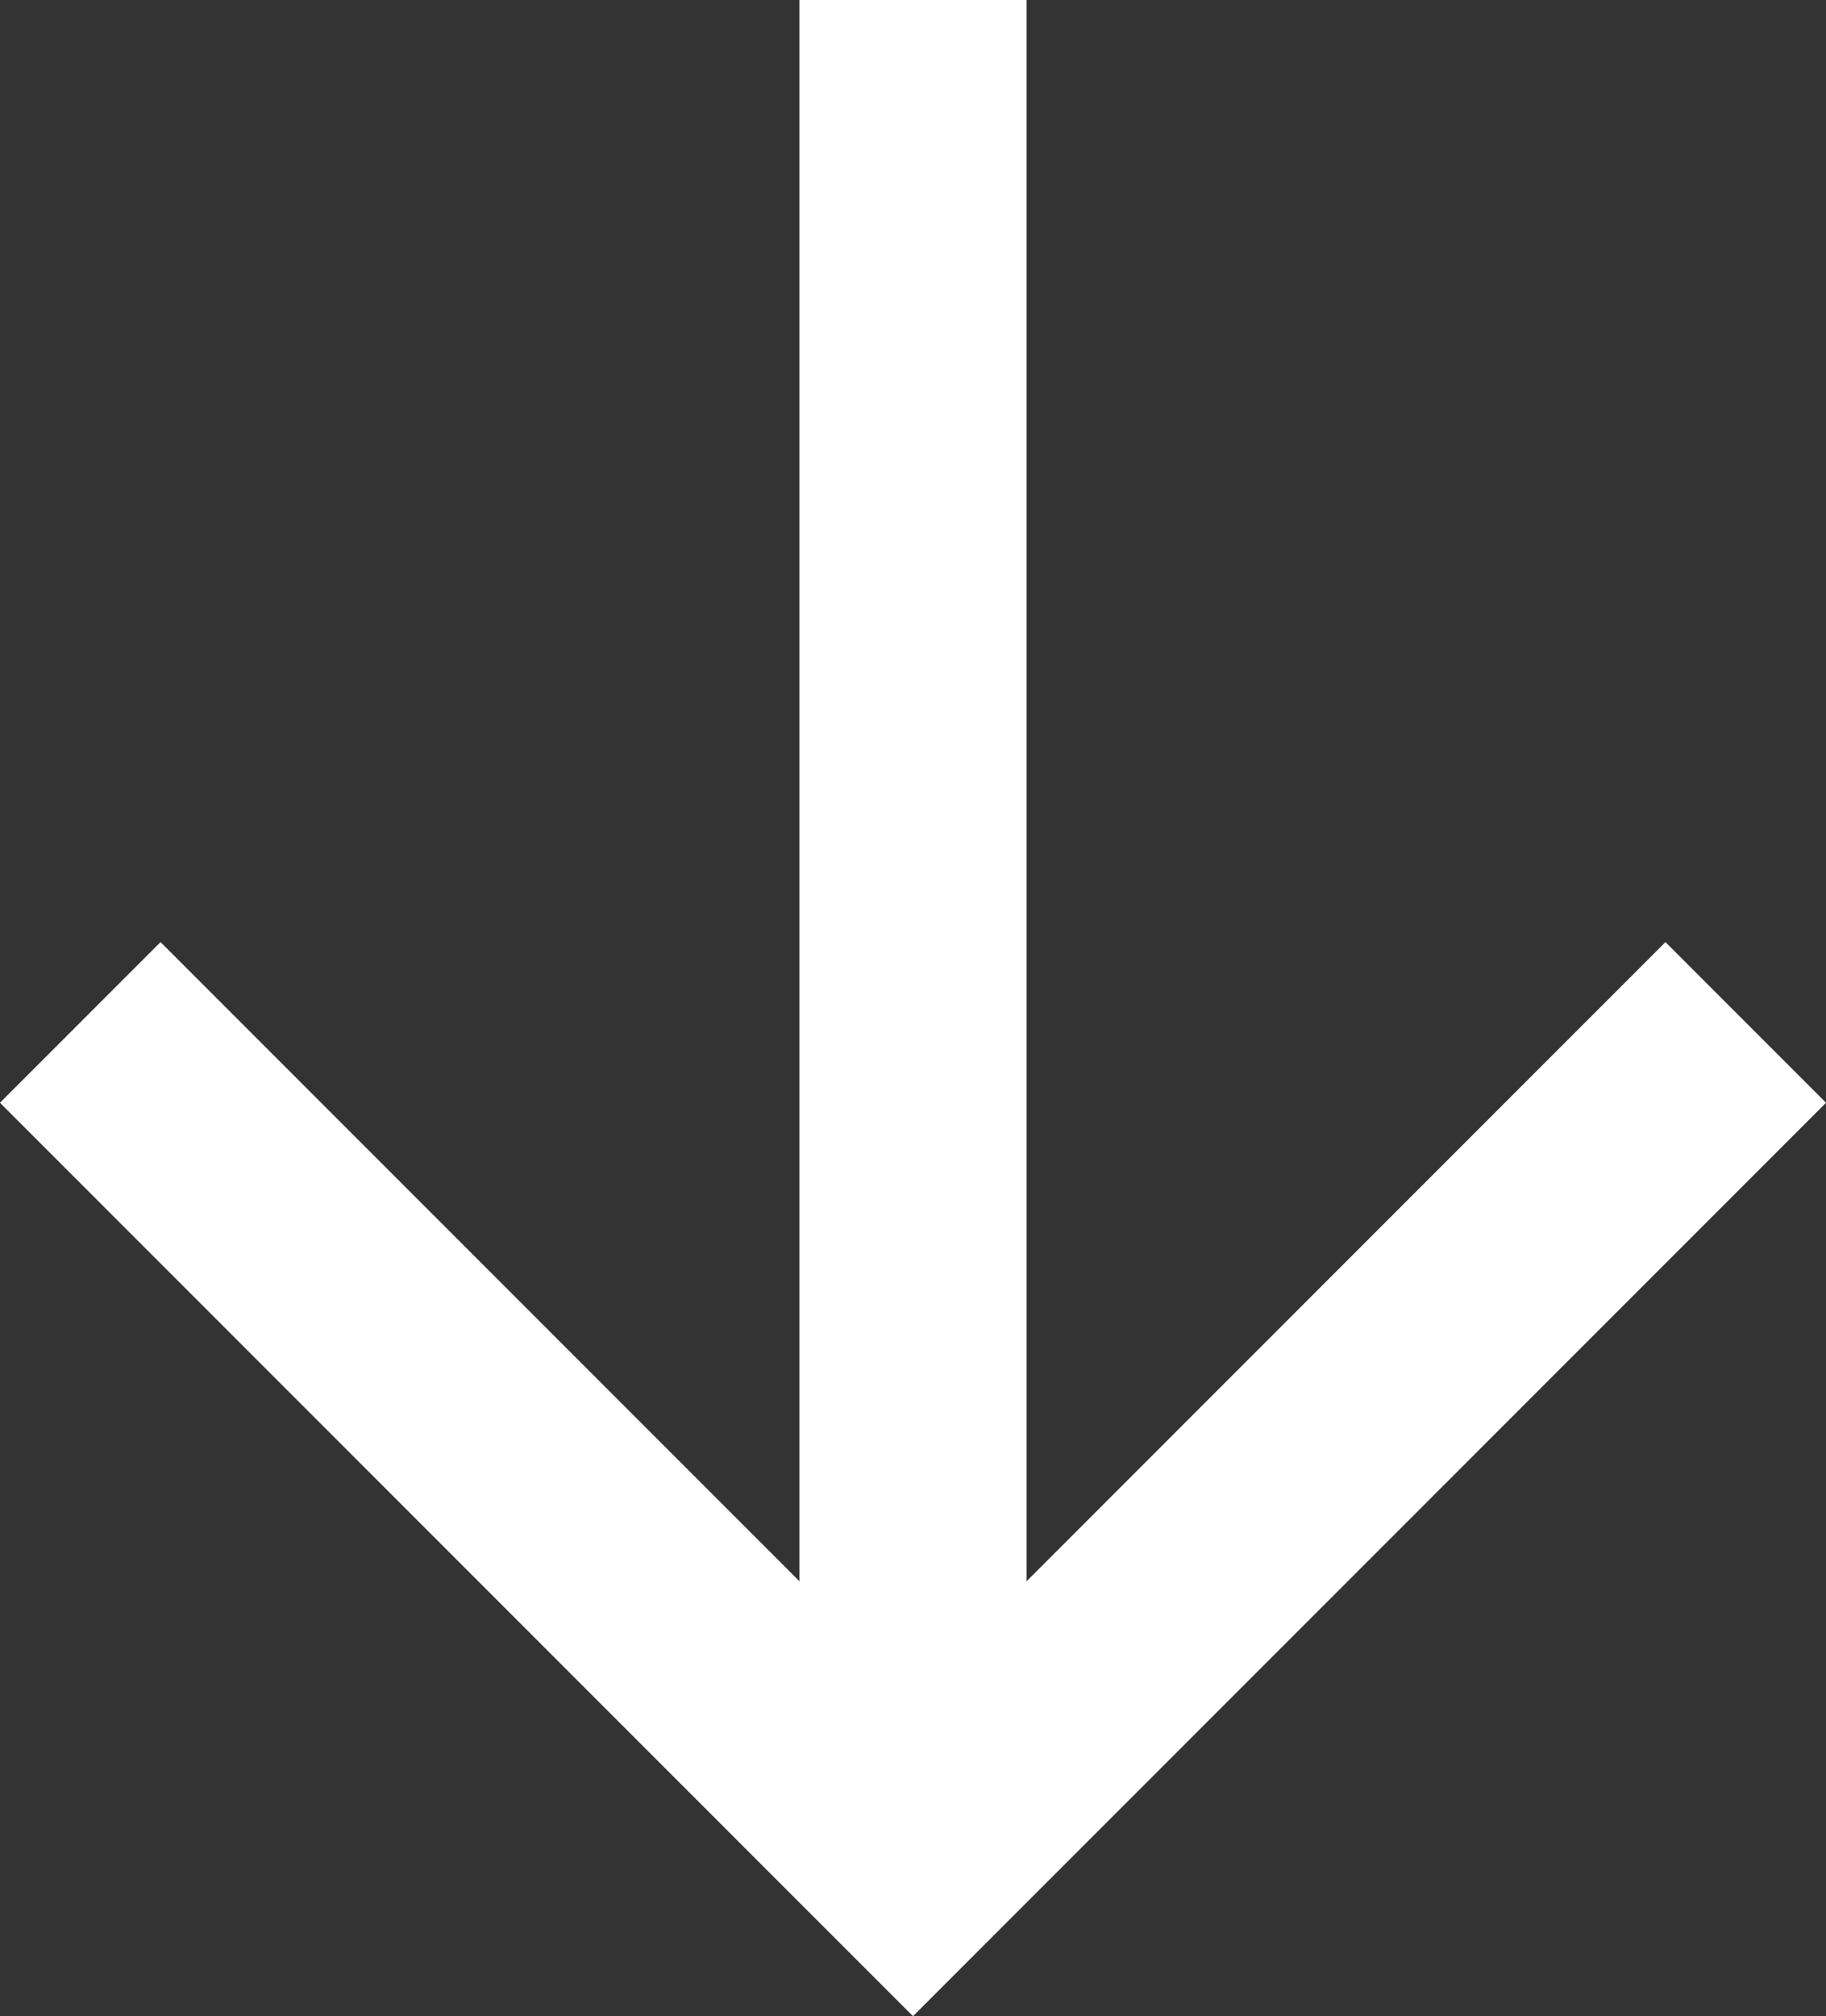 <?xml version="1.0" encoding="UTF-8"?>
<svg id="Layer_1" data-name="Layer 1" xmlns="http://www.w3.org/2000/svg" viewBox="0 0 12.06 13.31">
  <rect x="0" y="0" width="12.06" height="13.31" fill="#333333" stroke="none"/>
  <defs>
    <style>
      .cls-1 {
        fill: none;
        stroke: #fff;
        stroke-miterlimit: 10;
        stroke-width: 1.5px;
      }
    </style>
  </defs>
  <line class="cls-1" x1="6.03" y1="0" x2="6.03" y2="12"/>
  <polyline class="cls-1" points=".53 6.75 6.03 12.25 11.53 6.75"/>
</svg>